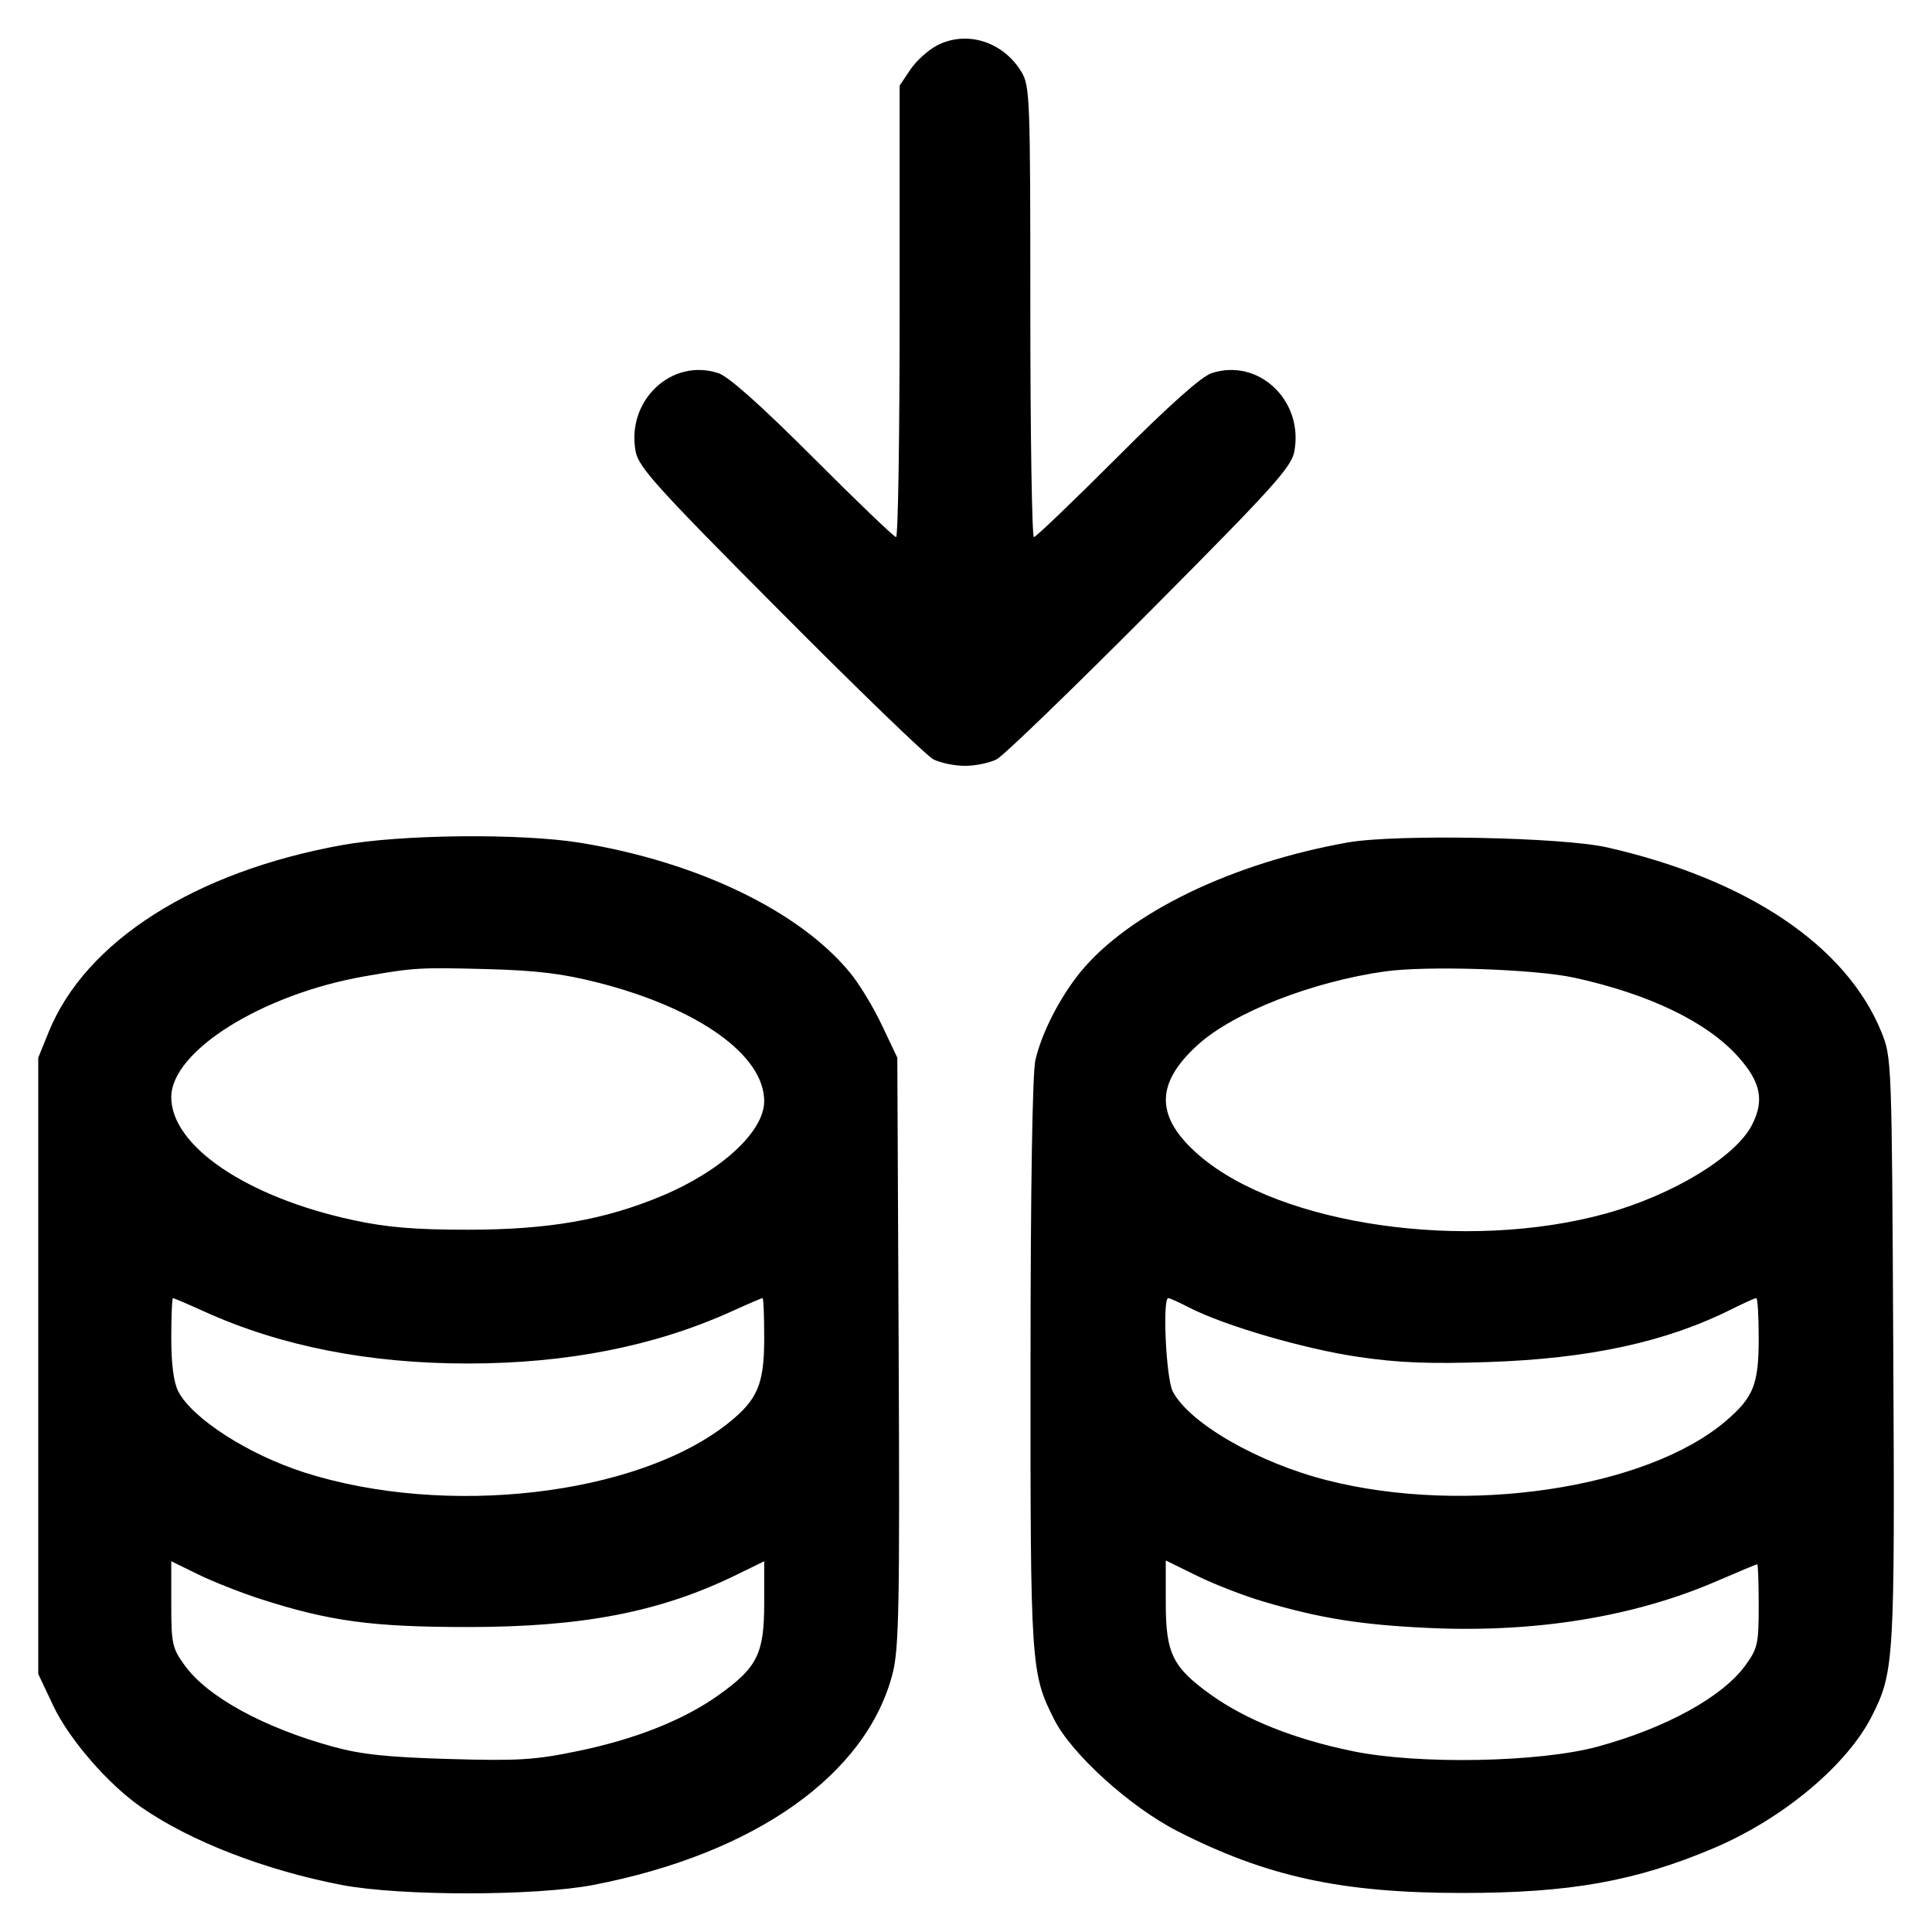 <svg width="20" height="20" viewBox="0 0 20 20" fill="none" xmlns="http://www.w3.org/2000/svg">
<path fill-rule="evenodd" clip-rule="evenodd" d="M9.701 0.47C9.608 0.518 9.483 0.631 9.423 0.722L9.313 0.886V3.223C9.313 4.508 9.297 5.56 9.276 5.56C9.256 5.56 8.87 5.19 8.419 4.738C7.879 4.198 7.543 3.898 7.437 3.863C6.952 3.703 6.482 4.146 6.58 4.673C6.61 4.836 6.798 5.044 8.073 6.325C8.874 7.131 9.589 7.822 9.661 7.86C9.733 7.897 9.881 7.928 9.99 7.928C10.099 7.928 10.247 7.897 10.318 7.86C10.39 7.822 11.105 7.131 11.907 6.325C13.181 5.044 13.369 4.836 13.399 4.673C13.497 4.146 13.028 3.703 12.542 3.863C12.436 3.898 12.1 4.198 11.561 4.738C11.109 5.19 10.723 5.56 10.703 5.56C10.683 5.56 10.666 4.51 10.666 3.228C10.666 1.001 10.662 0.889 10.572 0.741C10.381 0.429 10.006 0.312 9.701 0.47ZM3.537 8.749C2.014 9.025 0.885 9.745 0.504 10.683L0.396 10.949V14.139V17.329L0.551 17.657C0.716 18.006 1.122 18.474 1.466 18.711C1.974 19.062 2.743 19.36 3.537 19.513C4.143 19.629 5.545 19.629 6.147 19.512C7.819 19.188 8.973 18.37 9.241 17.321C9.306 17.063 9.315 16.621 9.303 13.986L9.289 10.949L9.13 10.614C9.043 10.429 8.895 10.185 8.801 10.071C8.277 9.431 7.218 8.921 6.004 8.724C5.389 8.625 4.154 8.637 3.537 8.749ZM13.953 8.721C12.753 8.934 11.687 9.45 11.186 10.061C10.973 10.322 10.784 10.69 10.718 10.975C10.688 11.11 10.668 12.291 10.668 14.117C10.666 17.249 10.671 17.322 10.914 17.802C11.095 18.159 11.698 18.705 12.189 18.956C13.114 19.428 13.889 19.596 15.137 19.596C16.253 19.596 16.931 19.475 17.745 19.13C18.459 18.826 19.122 18.272 19.379 17.762C19.609 17.306 19.616 17.194 19.599 13.97C19.584 10.971 19.583 10.947 19.476 10.683C19.113 9.79 18.09 9.102 16.636 8.772C16.169 8.666 14.451 8.633 13.953 8.721ZM6.195 10.173C7.233 10.439 7.911 10.924 7.911 11.399C7.911 11.713 7.469 12.122 6.849 12.381C6.255 12.629 5.676 12.73 4.842 12.73C4.295 12.73 4.005 12.706 3.658 12.631C2.558 12.395 1.773 11.865 1.773 11.358C1.773 10.88 2.716 10.291 3.779 10.106C4.288 10.017 4.347 10.014 5.036 10.032C5.56 10.046 5.821 10.078 6.195 10.173ZM16.297 10.121C17.071 10.29 17.667 10.577 17.992 10.938C18.229 11.202 18.267 11.393 18.135 11.648C17.964 11.978 17.313 12.372 16.622 12.563C15.182 12.96 13.258 12.685 12.417 11.963C11.958 11.568 11.953 11.219 12.402 10.814C12.771 10.48 13.585 10.162 14.338 10.056C14.773 9.995 15.888 10.032 16.297 10.121ZM2.117 13.578C2.909 13.936 3.818 14.115 4.842 14.115C5.867 14.115 6.775 13.936 7.568 13.578C7.737 13.501 7.884 13.438 7.894 13.438C7.904 13.438 7.911 13.626 7.911 13.855C7.911 14.33 7.842 14.492 7.534 14.736C6.591 15.483 4.615 15.711 3.151 15.243C2.57 15.057 1.99 14.684 1.845 14.403C1.798 14.312 1.773 14.122 1.773 13.851C1.773 13.624 1.781 13.438 1.791 13.438C1.8 13.438 1.947 13.501 2.117 13.578ZM12.317 13.539C12.681 13.725 13.505 13.965 14.058 14.046C14.476 14.108 14.794 14.12 15.403 14.1C16.453 14.065 17.249 13.892 17.927 13.552C18.052 13.49 18.166 13.438 18.181 13.438C18.195 13.438 18.206 13.624 18.206 13.851C18.206 14.33 18.154 14.463 17.867 14.709C17.047 15.411 15.172 15.69 13.735 15.323C13.02 15.141 12.309 14.731 12.14 14.403C12.071 14.271 12.032 13.438 12.094 13.438C12.109 13.438 12.209 13.483 12.317 13.539ZM2.697 16.553C3.415 16.784 3.856 16.843 4.842 16.843C6.04 16.843 6.843 16.686 7.633 16.298L7.911 16.162V16.595C7.911 17.117 7.841 17.26 7.444 17.544C7.081 17.804 6.579 18.004 5.977 18.128C5.537 18.219 5.362 18.23 4.649 18.209C4.016 18.191 3.741 18.162 3.452 18.083C2.732 17.886 2.147 17.566 1.912 17.24C1.783 17.062 1.773 17.017 1.773 16.605V16.162L2.051 16.298C2.204 16.373 2.495 16.488 2.697 16.553ZM13.075 16.578C13.666 16.753 14.091 16.821 14.799 16.853C15.903 16.903 16.922 16.736 17.776 16.366C17.996 16.271 18.182 16.193 18.191 16.193C18.199 16.193 18.206 16.386 18.206 16.621C18.206 17.015 18.196 17.064 18.068 17.24C17.831 17.567 17.244 17.889 16.539 18.081C15.935 18.245 14.681 18.268 14.003 18.128C13.4 18.004 12.899 17.804 12.535 17.544C12.138 17.259 12.068 17.117 12.068 16.591V16.154L12.394 16.314C12.574 16.402 12.88 16.521 13.075 16.578Z" fill="black"/>
</svg>
